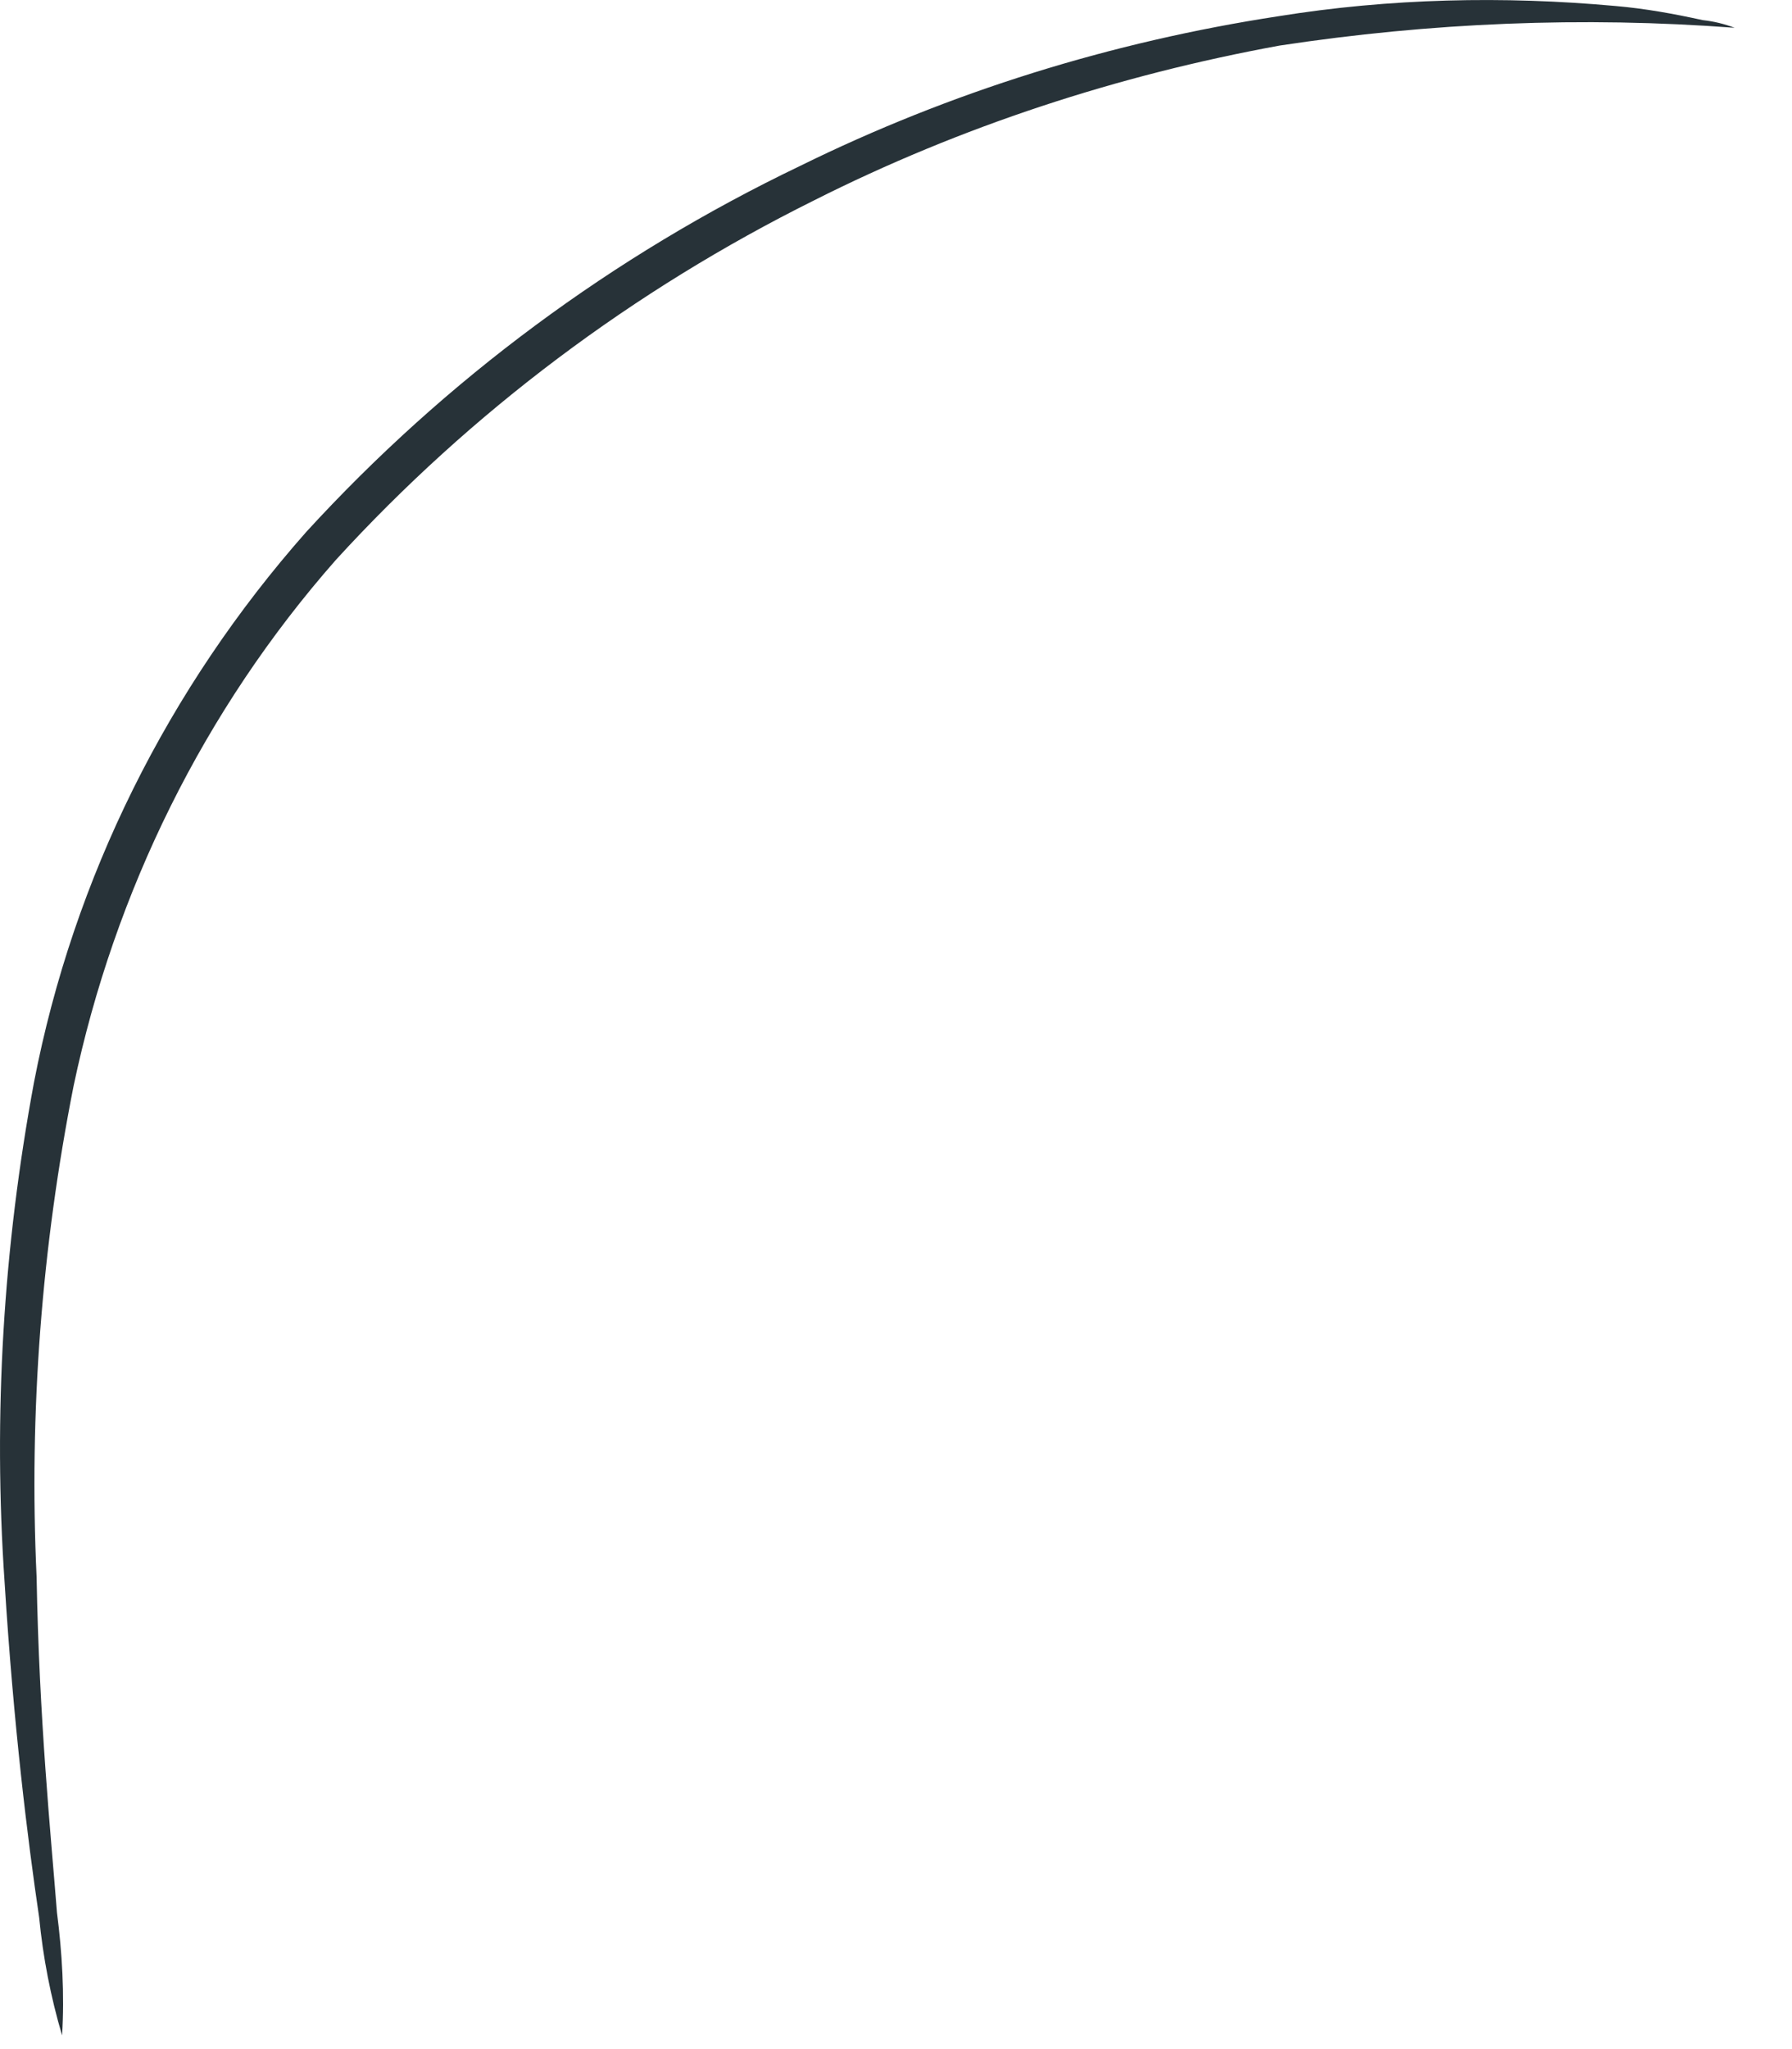 <?xml version="1.0" encoding="utf-8"?>
<svg xmlns="http://www.w3.org/2000/svg" fill="none" height="100%" overflow="visible" preserveAspectRatio="none" style="display: block;" viewBox="0 0 14 16" width="100%">
<path d="M0.485 15.893C0.505 15.573 0.485 15.243 0.445 14.933C0.396 14.314 0.306 13.425 0.286 12.316C0.226 11.027 0.326 9.738 0.575 8.479C0.895 6.961 1.594 5.542 2.623 4.373C3.682 3.214 4.951 2.265 6.359 1.565C7.508 0.986 8.737 0.586 9.996 0.356C11.175 0.177 12.363 0.127 13.552 0.217C13.472 0.187 13.392 0.167 13.302 0.157C13.073 0.107 12.853 0.067 12.623 0.047C11.744 -0.033 10.855 -0.013 9.986 0.127C8.687 0.326 7.428 0.716 6.25 1.296C4.791 1.995 3.482 2.964 2.393 4.153C1.315 5.372 0.575 6.851 0.266 8.449C0.026 9.738 -0.054 11.047 0.036 12.356C0.106 13.475 0.216 14.364 0.306 14.973C0.336 15.283 0.396 15.593 0.485 15.893V15.893Z" fill="#273238" id="Vector"/>
</svg>